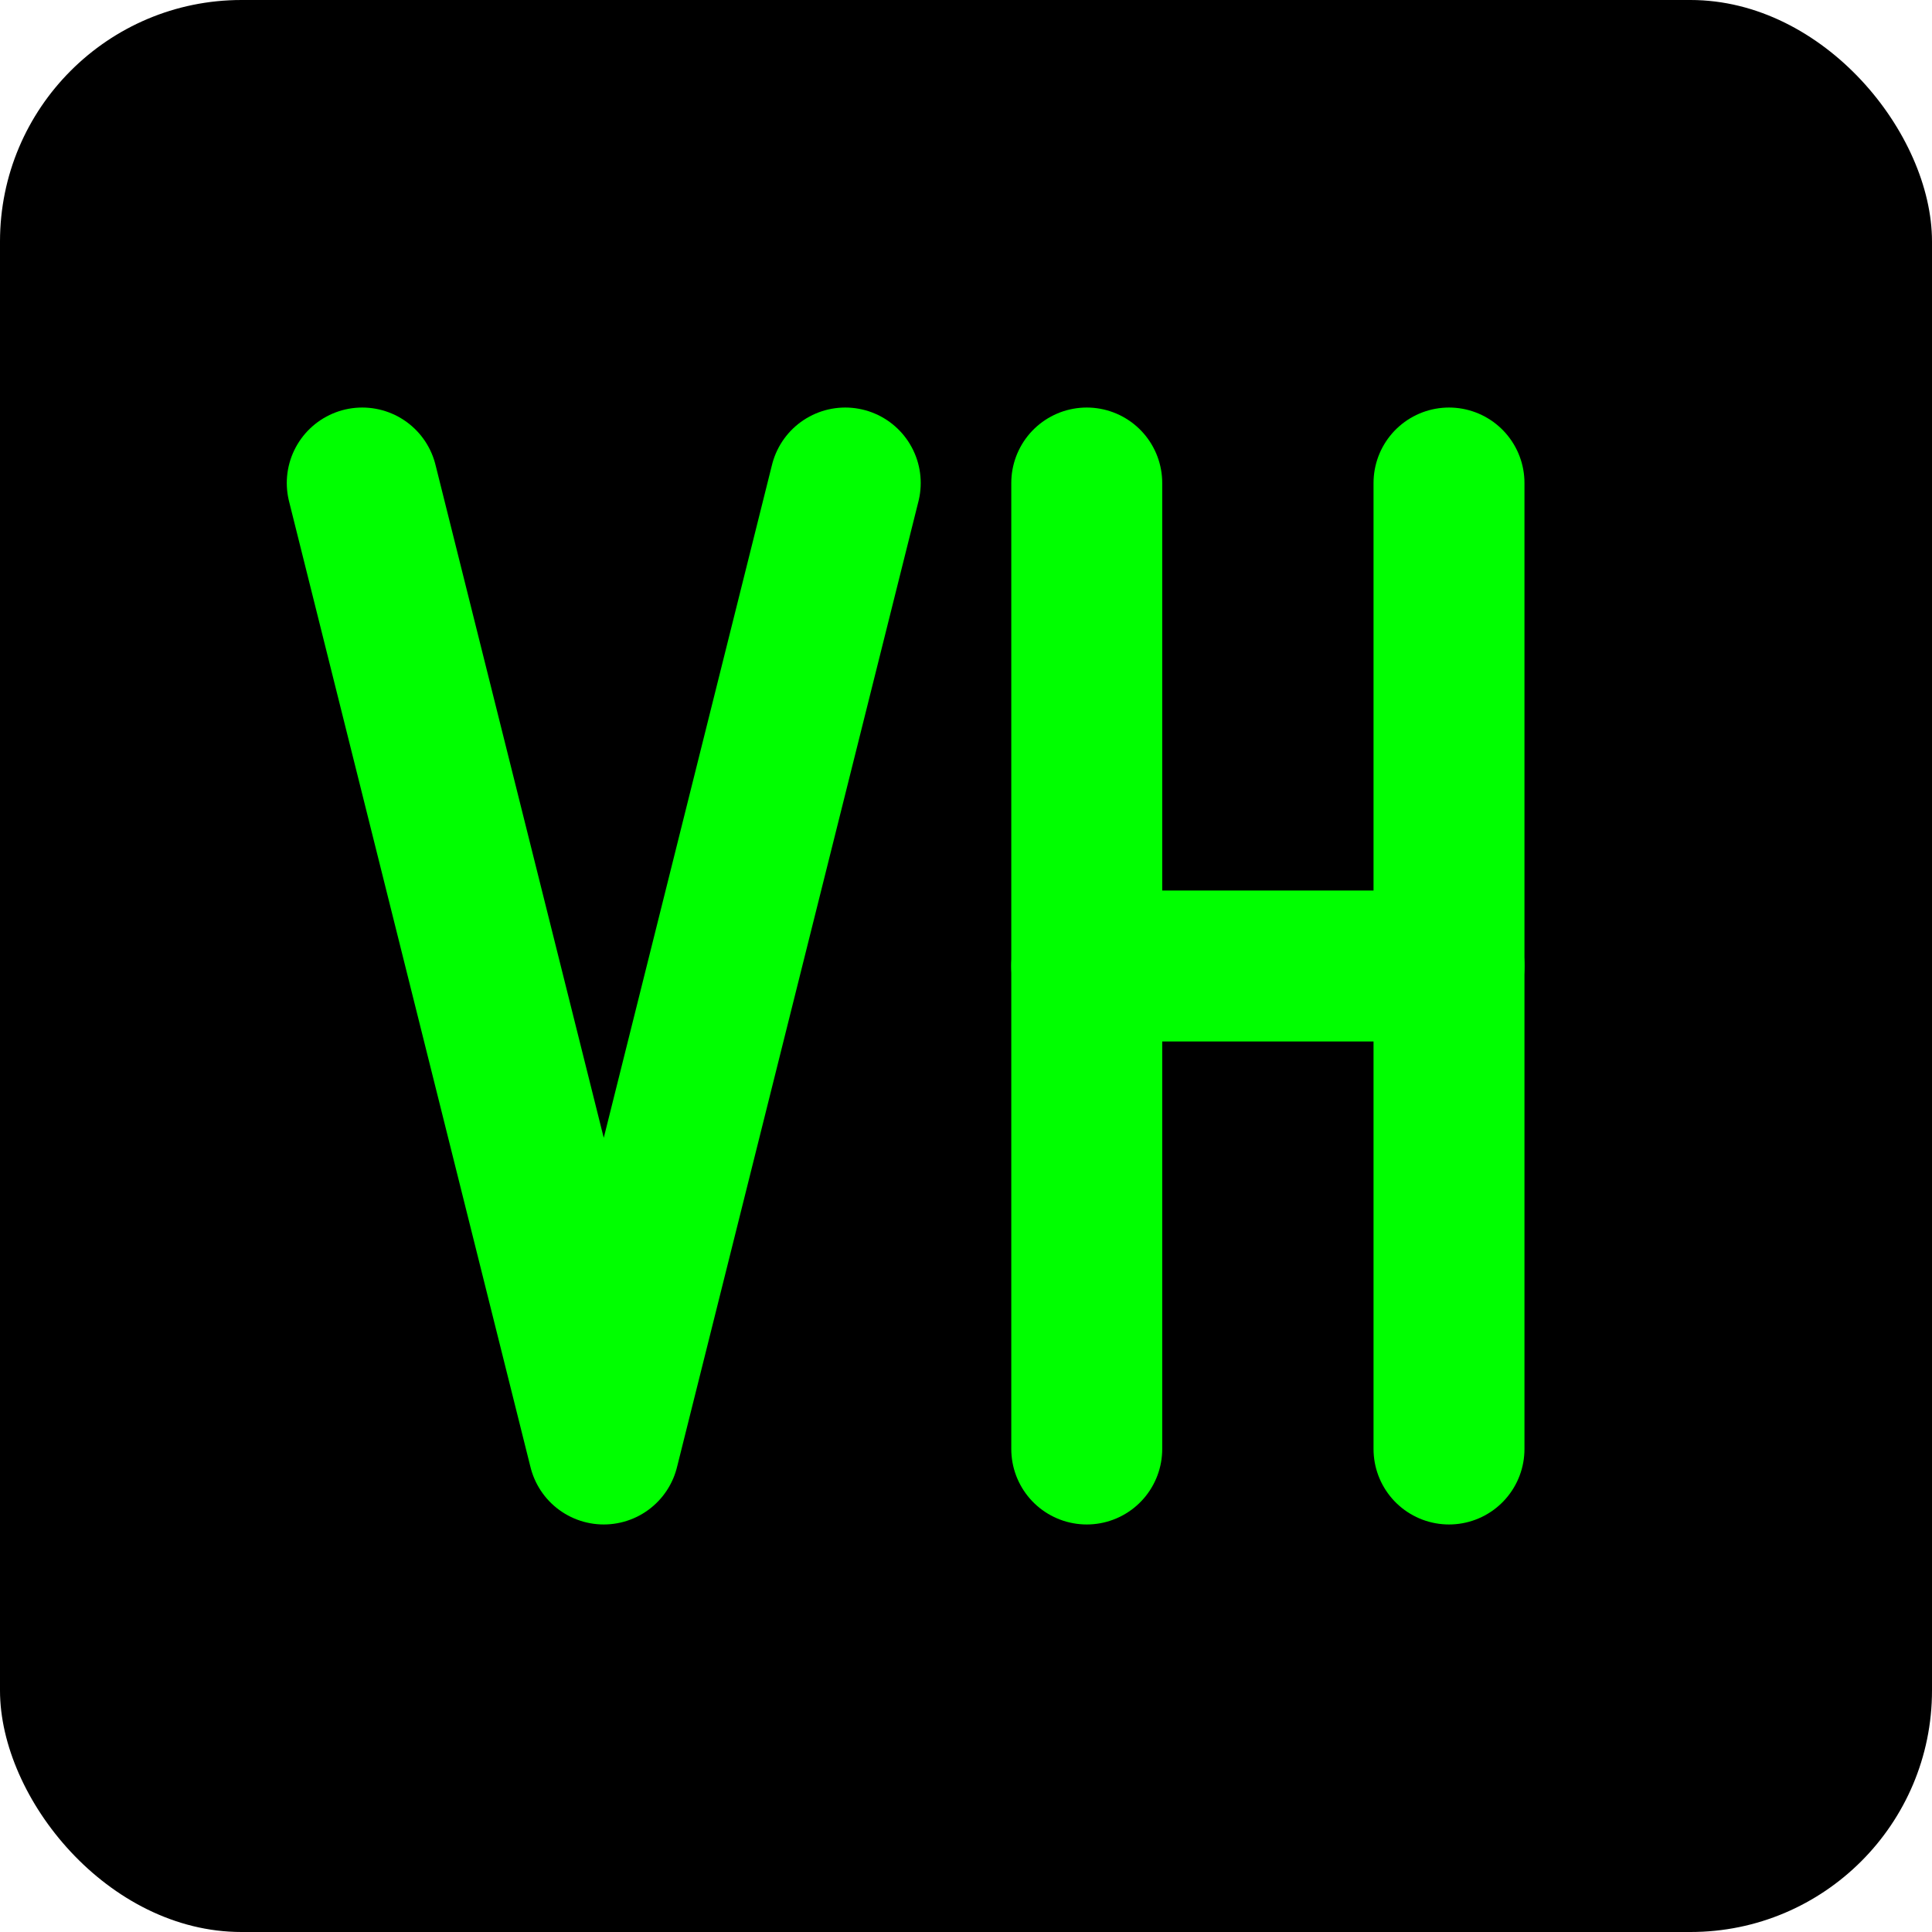 <?xml version="1.0" encoding="UTF-8"?>
<svg width="32" height="32" viewBox="0 0 32 32" fill="none" xmlns="http://www.w3.org/2000/svg">
  <rect width="32" height="32" rx="4" fill="#000000"/>
  <!-- V letter in matrix style -->
  <path d="M6 8L10 24L14 8" stroke="#00FF00" stroke-width="2.5" stroke-linecap="round" stroke-linejoin="round"/>
  <!-- H letter in matrix style -->
  <path d="M18 8V24" stroke="#00FF00" stroke-width="2.5" stroke-linecap="round"/>
  <path d="M24 8V24" stroke="#00FF00" stroke-width="2.5" stroke-linecap="round"/>
  <path d="M18 16H24" stroke="#00FF00" stroke-width="2.5" stroke-linecap="round"/>
  <!-- Matrix-style glow effect -->
  <filter id="glow" x="-50%" y="-50%" width="200%" height="200%">
    <feGaussianBlur stdDeviation="1" result="blur"/>
    <feComposite in="SourceGraphic" in2="blur" operator="over"/>
  </filter>
  <g filter="url(#glow)" opacity="0.7">
    <path d="M6 8L10 24L14 8" stroke="#00FF00" stroke-width="1" stroke-linecap="round" stroke-linejoin="round"/>
    <path d="M18 8V24" stroke="#00FF00" stroke-width="1" stroke-linecap="round"/>
    <path d="M24 8V24" stroke="#00FF00" stroke-width="1" stroke-linecap="round"/>
    <path d="M18 16H24" stroke="#00FF00" stroke-width="1" stroke-linecap="round"/>
  </g>
</svg>